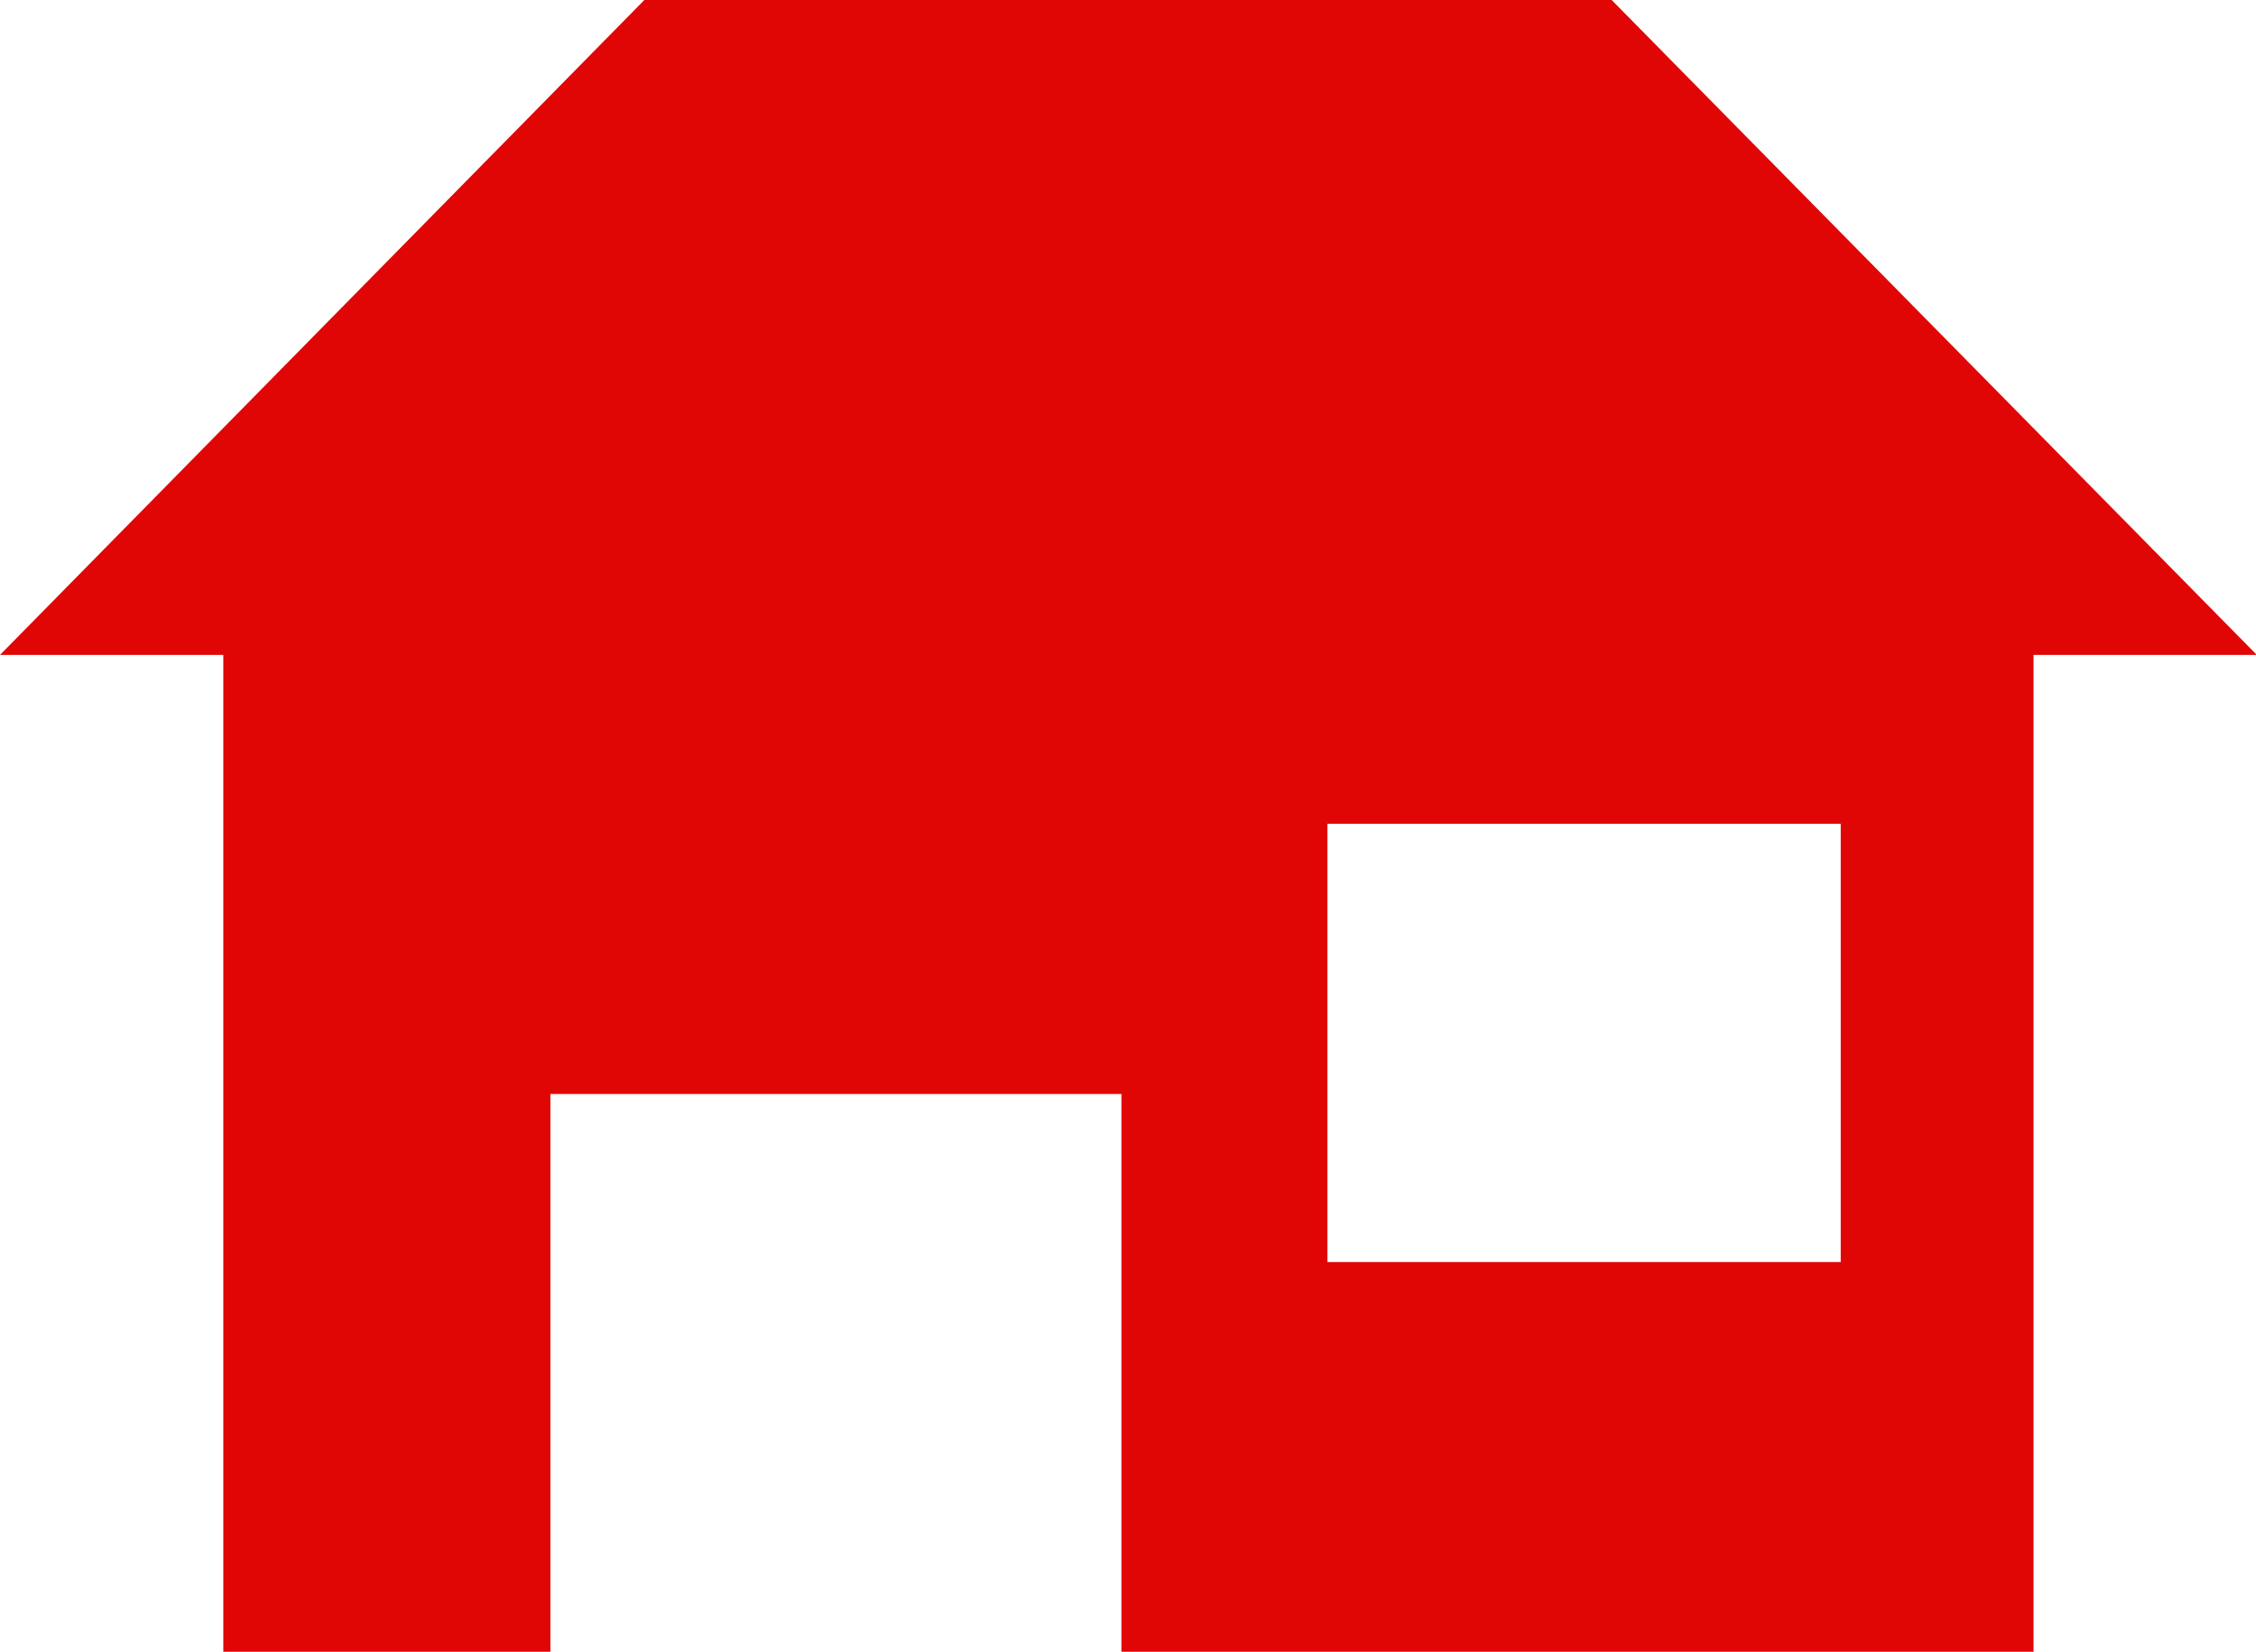 <?xml version="1.0" encoding="utf-8"?>
<!DOCTYPE svg PUBLIC "-//W3C//DTD SVG 1.1//EN" "http://www.w3.org/Graphics/SVG/1.1/DTD/svg11.dtd">
<svg version="1.1" id="Layer_1" xmlns="http://www.w3.org/2000/svg" xmlns:xlink="http://www.w3.org/1999/xlink" x="0px" y="0px"
	 width="273.8px" height="200.5px" viewBox="0 0 273.8 200.5" enable-background="new 0 0 273.8 200.5" xml:space="preserve">
<path fill="#E10606" d="M195.6,0H137h-0.2H78.2L0,79.5h27.1v121h39.7v-67.7h69.3v67.7h110.7v-121h27.1L195.6,0z M223.4,153.2h-62.3
	V100h62.3V153.2z"/>
</svg>
